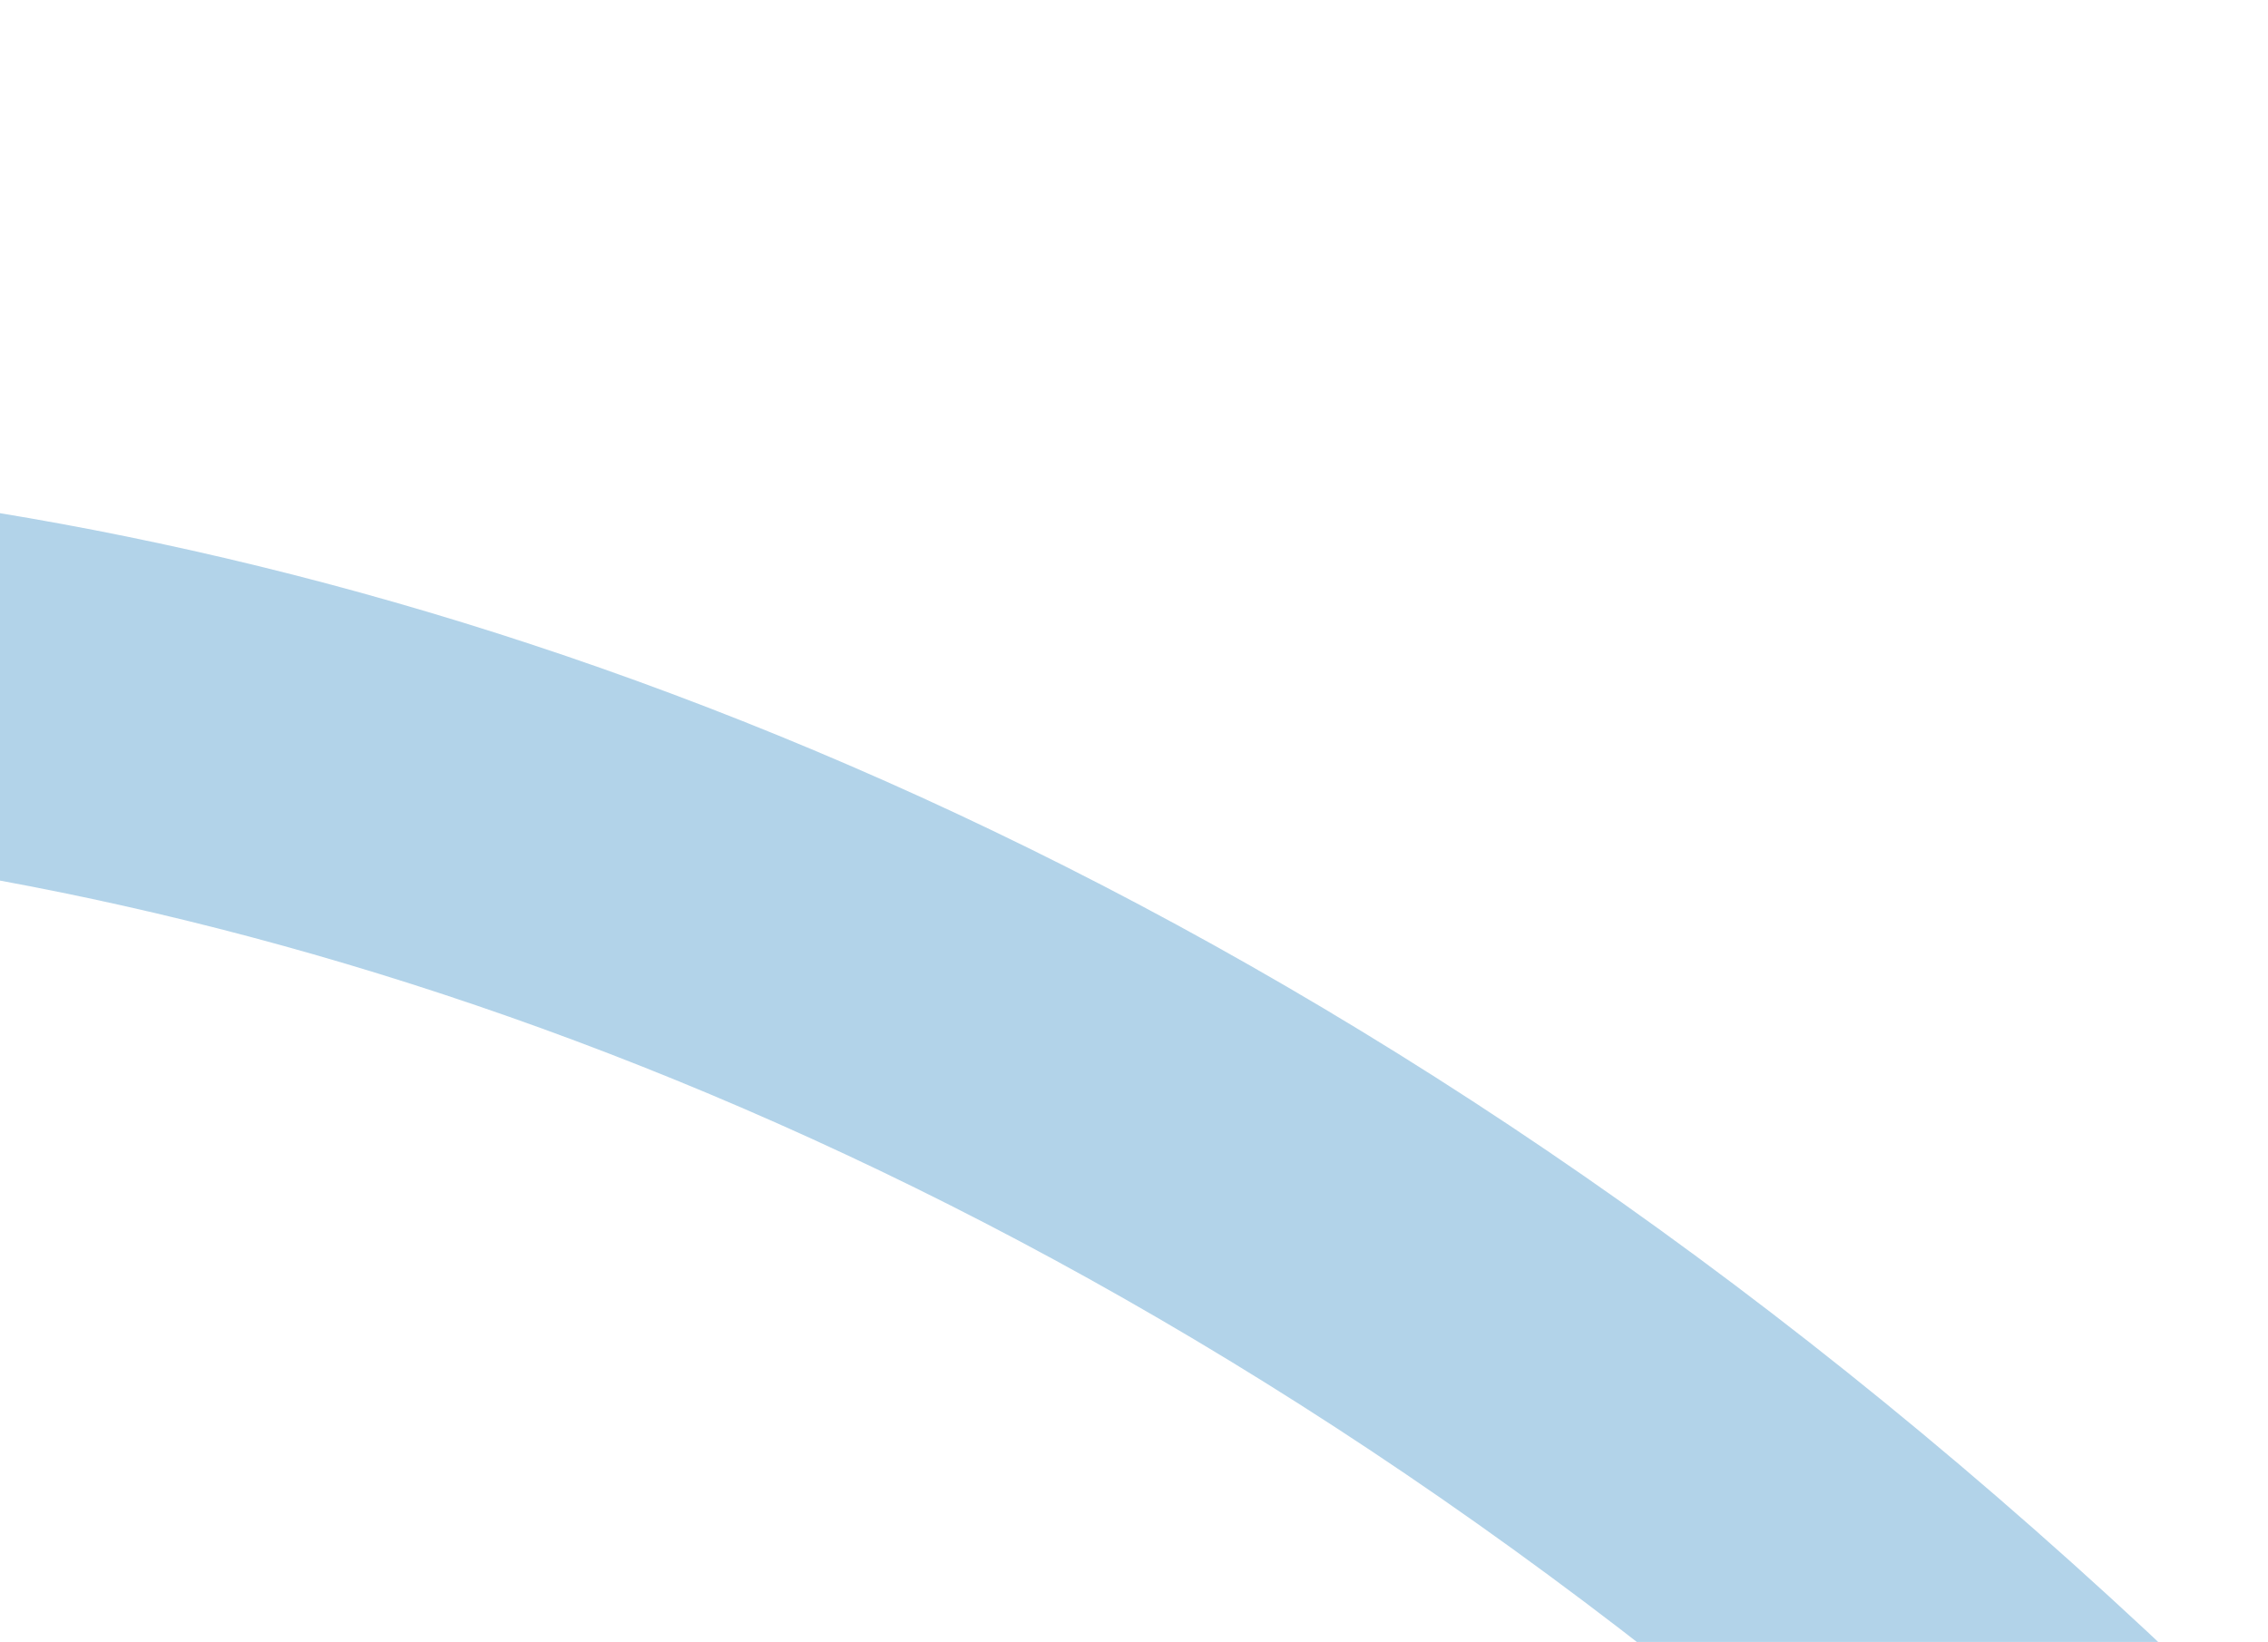<svg width="221" height="160" viewBox="0 0 221 160" fill="none" xmlns="http://www.w3.org/2000/svg">
<g clip-path="url(#clip0_3843_21884)">
<path opacity="0.4" fill-rule="evenodd" clip-rule="evenodd" d="M248.449 248.611C101.49 65.523 -61.887 68.967 -122.834 91.891L-127.662 58.197C-58.263 32.093 114.109 30.989 267.374 221.934L248.449 248.611Z" fill="#4091C9"/>
</g>
<defs>
<clipPath id="clip0_3843_21884">
<rect width="221" height="160" fill="white"/>
</clipPath>
</defs>
</svg>
